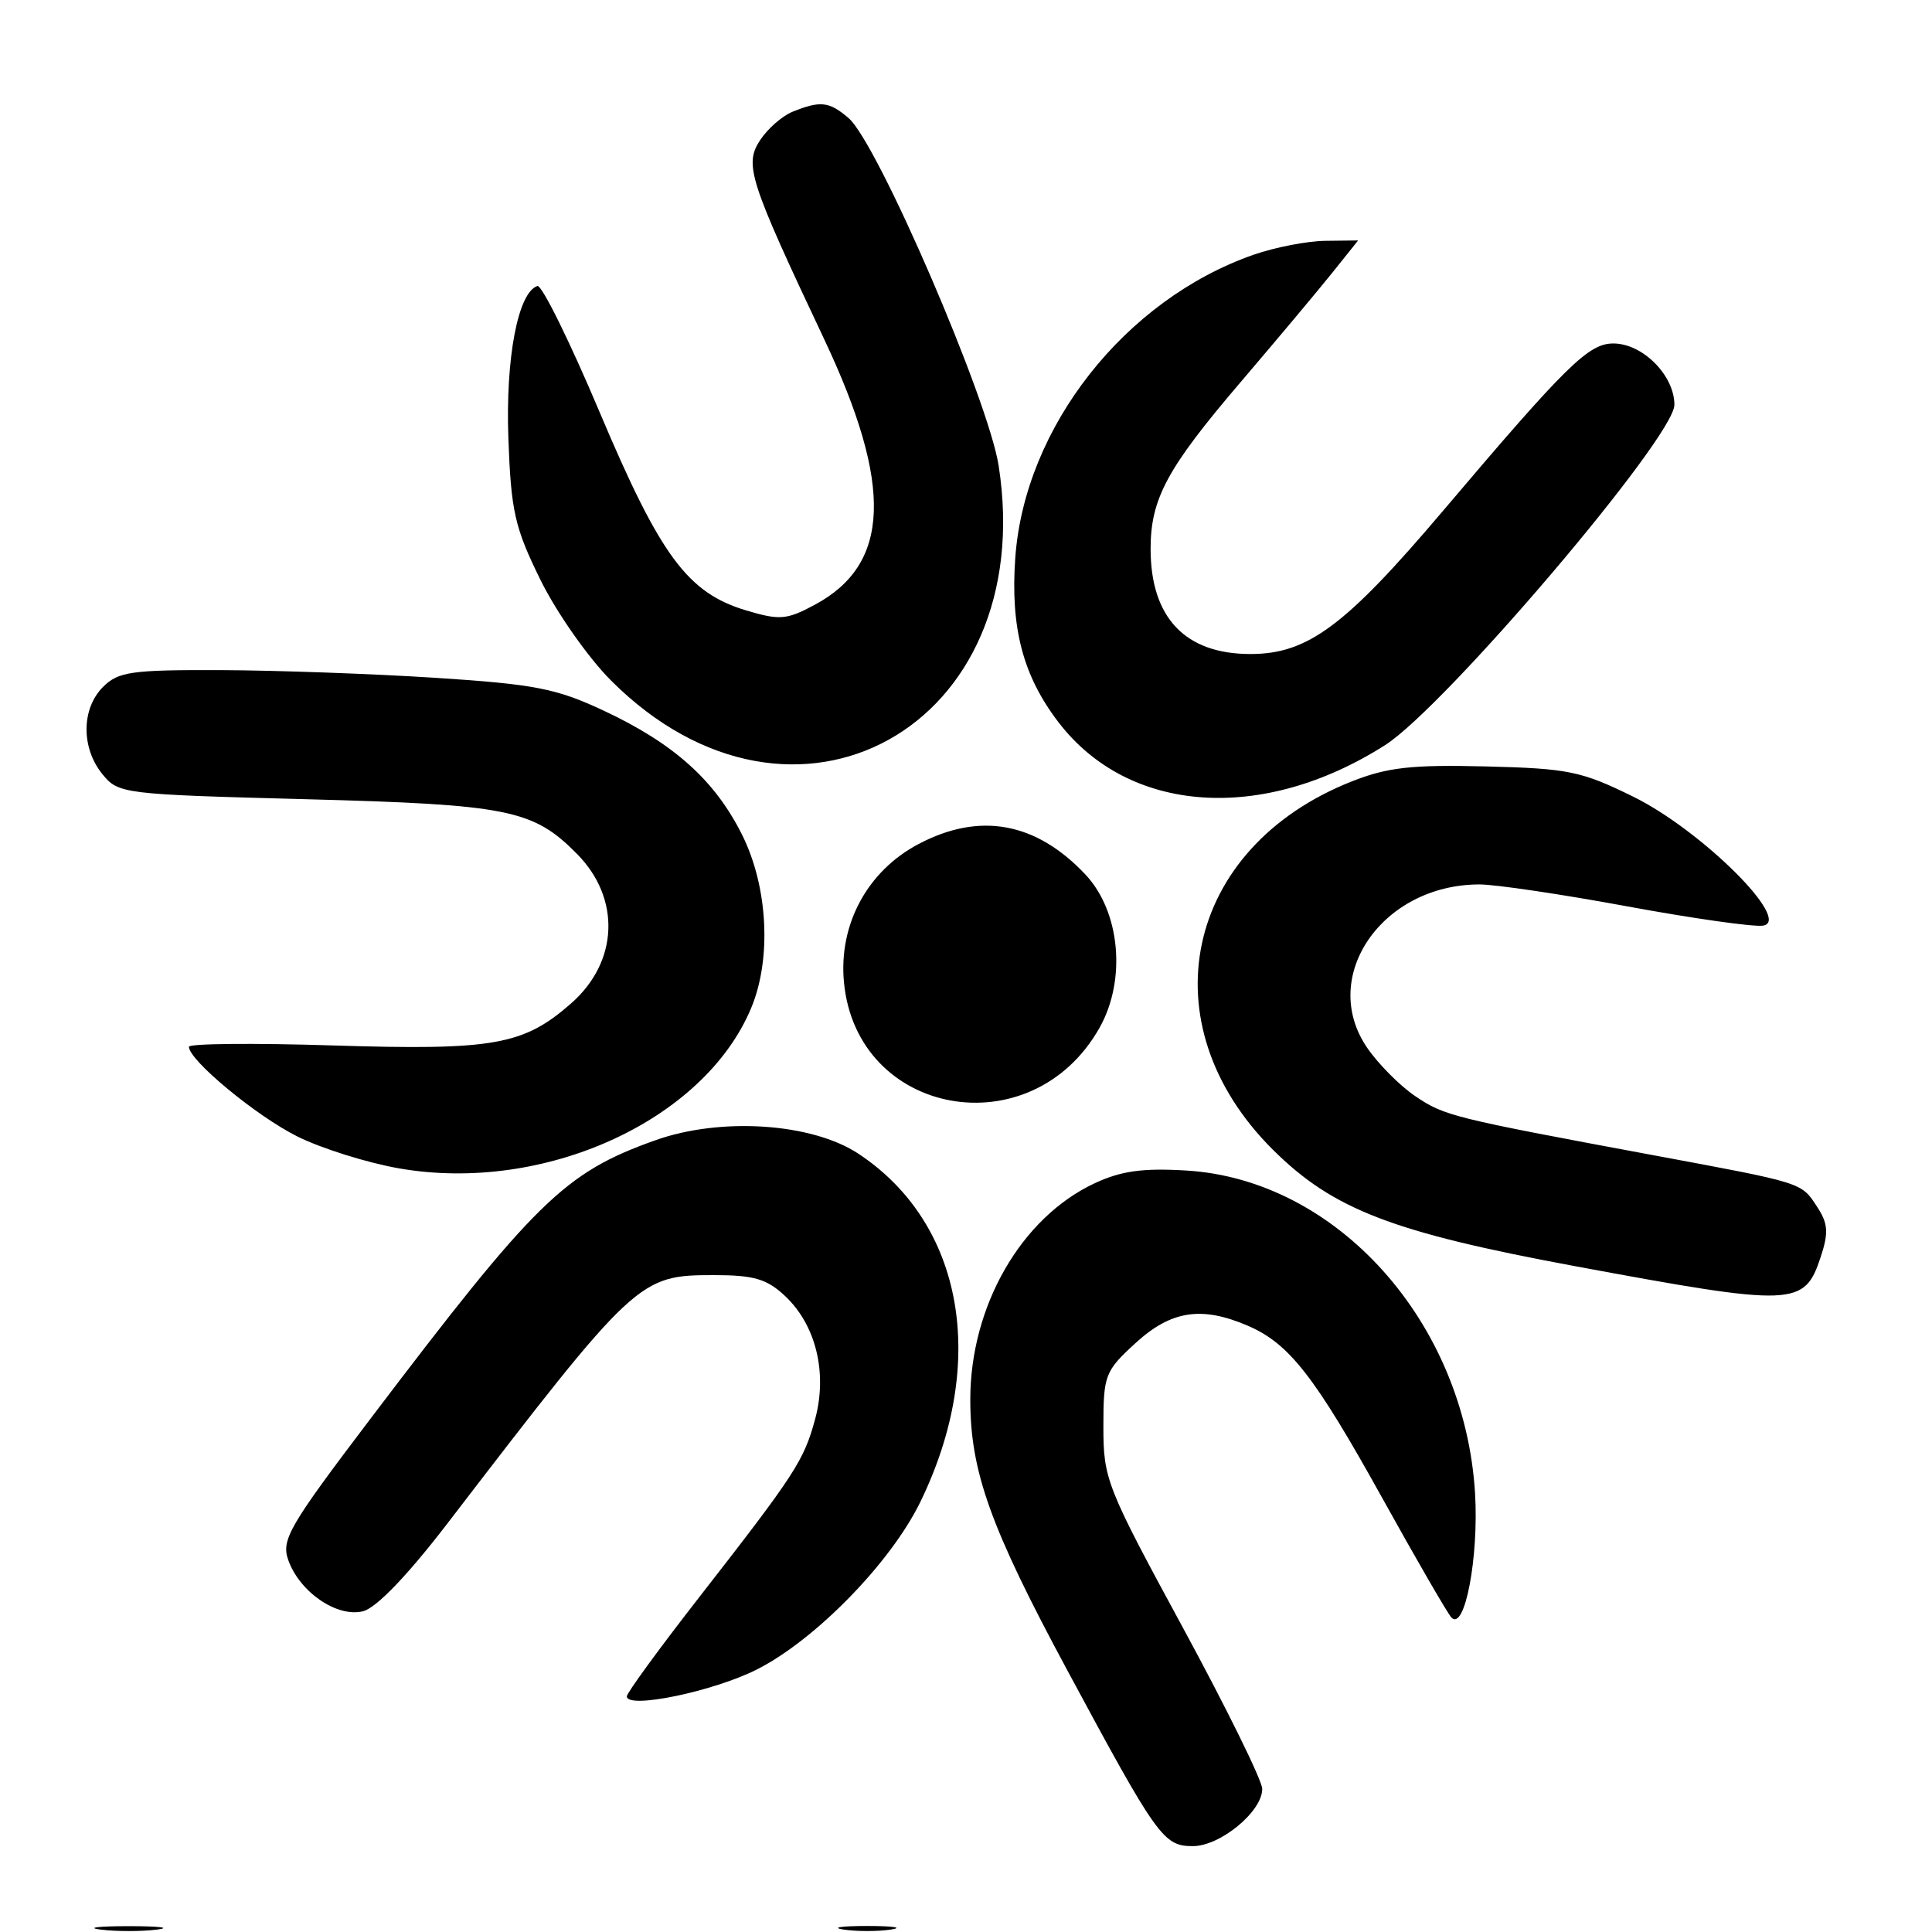 <svg xmlns="http://www.w3.org/2000/svg" xmlns:xlink="http://www.w3.org/1999/xlink" width="500" viewBox="0 0 375 375" height="500" preserveAspectRatio="xMidYMid meet"><path fill="#000000" d="M 153.848 21.684 C 151.84 22.492 149 24.977 147.539 27.203 C 144.426 31.957 145.387 34.941 159.969 65.832 C 173.398 94.281 172.852 109.516 158.113 117.406 C 152.684 120.316 151.324 120.426 144.805 118.473 C 133.465 115.074 128.172 107.91 116.41 80.051 C 110.598 66.273 105.148 55.227 104.305 55.512 C 100.531 56.766 98.105 69.535 98.676 85.133 C 99.195 99.266 99.91 102.414 104.914 112.578 C 108.023 118.891 114.188 127.68 118.613 132.102 C 154.07 167.562 201.738 141.145 193.84 90.41 C 191.836 77.531 170.34 27.734 164.707 22.918 C 160.941 19.695 159.254 19.504 153.848 21.684 M 243.332 49.441 C 218.328 58.168 198.859 82.934 197.062 108.309 C 196.102 121.875 198.559 131.195 205.461 140.199 C 219.09 157.977 245.02 159.789 268.844 144.629 C 280.477 137.227 325 84.859 325 78.578 C 325 72.859 318.84 66.668 313.148 66.668 C 308.332 66.668 304.07 70.855 280.074 99.168 C 261.125 121.523 253.832 126.945 242.703 126.945 C 230.039 126.945 223.332 119.879 223.332 106.535 C 223.332 96.805 226.531 90.879 240.805 74.168 C 247.848 65.918 255.863 56.355 258.613 52.918 L 263.613 46.668 L 257.223 46.746 C 253.707 46.789 247.457 48.004 243.332 49.441 M 20 133.332 C 15.789 137.547 15.723 145.129 19.852 150.23 C 22.977 154.09 23.742 154.184 59.434 155.129 C 98.695 156.168 103.473 157.133 111.977 165.723 C 120.535 174.363 120.059 186.676 110.859 194.754 C 101.609 202.875 95.816 203.898 64.684 202.922 C 49.273 202.434 36.668 202.551 36.668 203.18 C 36.668 205.785 49.762 216.621 57.684 220.57 C 62.371 222.91 71.281 225.707 77.484 226.785 C 105.605 231.684 136.66 217.535 145.797 195.668 C 149.797 186.098 149.07 172.137 144.055 162.066 C 138.762 151.449 130.812 144.316 117.129 137.914 C 107.953 133.621 103.77 132.809 84.551 131.566 C 72.422 130.785 53.688 130.113 42.918 130.07 C 25.5 130.008 22.965 130.367 20 133.332 M 262.375 151.672 C 229.797 164.555 222.5 198.797 247.125 223.215 C 258.789 234.773 270.289 239.195 305.832 245.785 C 348.371 253.672 350.219 253.602 353.402 243.957 C 354.957 239.25 354.828 237.484 352.695 234.23 C 349.578 229.477 350.203 229.672 320.832 224.211 C 281.84 216.957 280.391 216.598 274.727 212.781 C 271.711 210.75 267.477 206.48 265.312 203.293 C 255.965 189.523 268.305 171.668 287.176 171.668 C 290.262 171.668 303.148 173.578 315.805 175.918 C 328.461 178.254 340.328 179.941 342.18 179.668 C 348.016 178.797 330.297 161.176 317.016 154.637 C 306.945 149.68 304.402 149.156 288.398 148.762 C 274.023 148.406 269.297 148.934 262.375 151.672 M 178.266 163.84 C 168.375 169.066 162.785 179.391 163.801 190.539 C 166.191 216.762 200.273 222.883 213.438 199.457 C 218.652 190.176 217.43 176.922 210.691 169.758 C 201.105 159.562 190.137 157.559 178.266 163.84 M 127.168 221.336 C 109.523 227.637 104.012 233.035 71.785 275.539 C 56.102 296.219 54.555 298.887 55.953 302.812 C 58.168 309.035 65.43 314.004 70.465 312.742 C 73.047 312.094 79.094 305.801 86.863 295.68 C 123.445 248.004 123.988 247.5 138.613 247.5 C 146.332 247.5 148.855 248.242 152.387 251.559 C 158.363 257.176 160.637 266.449 158.227 275.402 C 156.039 283.516 154.395 286.047 135.516 310.277 C 127.898 320.059 121.668 328.598 121.668 329.262 C 121.668 331.797 138.477 328.316 146.934 324.031 C 158.309 318.266 172.922 303.277 178.652 291.496 C 191.828 264.406 187.035 237.445 166.633 223.945 C 157.59 217.965 139.887 216.793 127.168 221.336 M 212.406 229.703 C 198.168 236.395 188.332 253.535 188.332 271.66 C 188.332 285.598 192.215 296.438 207.145 324.168 C 224.656 356.703 225.82 358.332 231.535 358.332 C 236.855 358.332 245 351.617 245 347.23 C 245 345.621 238.062 331.523 229.582 315.902 C 214.758 288.586 214.168 287.098 214.168 276.953 C 214.168 266.906 214.461 266.141 220.391 260.703 C 227.289 254.383 233.176 253.461 242.137 257.297 C 250.215 260.75 255.148 267.066 268.332 290.832 C 274.945 302.75 280.965 313.156 281.715 313.953 C 284.305 316.723 287.059 302.227 286.305 289.816 C 284.285 256.625 259.527 228.961 230.262 227.199 C 221.781 226.688 217.574 227.277 212.406 229.703 M 19.582 374.539 C 22.562 374.91 27.438 374.91 30.418 374.539 C 33.398 374.172 30.957 373.867 25 373.867 C 19.043 373.867 16.602 374.172 19.582 374.539 M 163.75 374.527 C 166.273 374.91 170.395 374.91 172.918 374.527 C 175.438 374.145 173.375 373.832 168.332 373.832 C 163.293 373.832 161.227 374.145 163.75 374.527 " fill-opacity="1" fill-rule="evenodd"></path></svg>